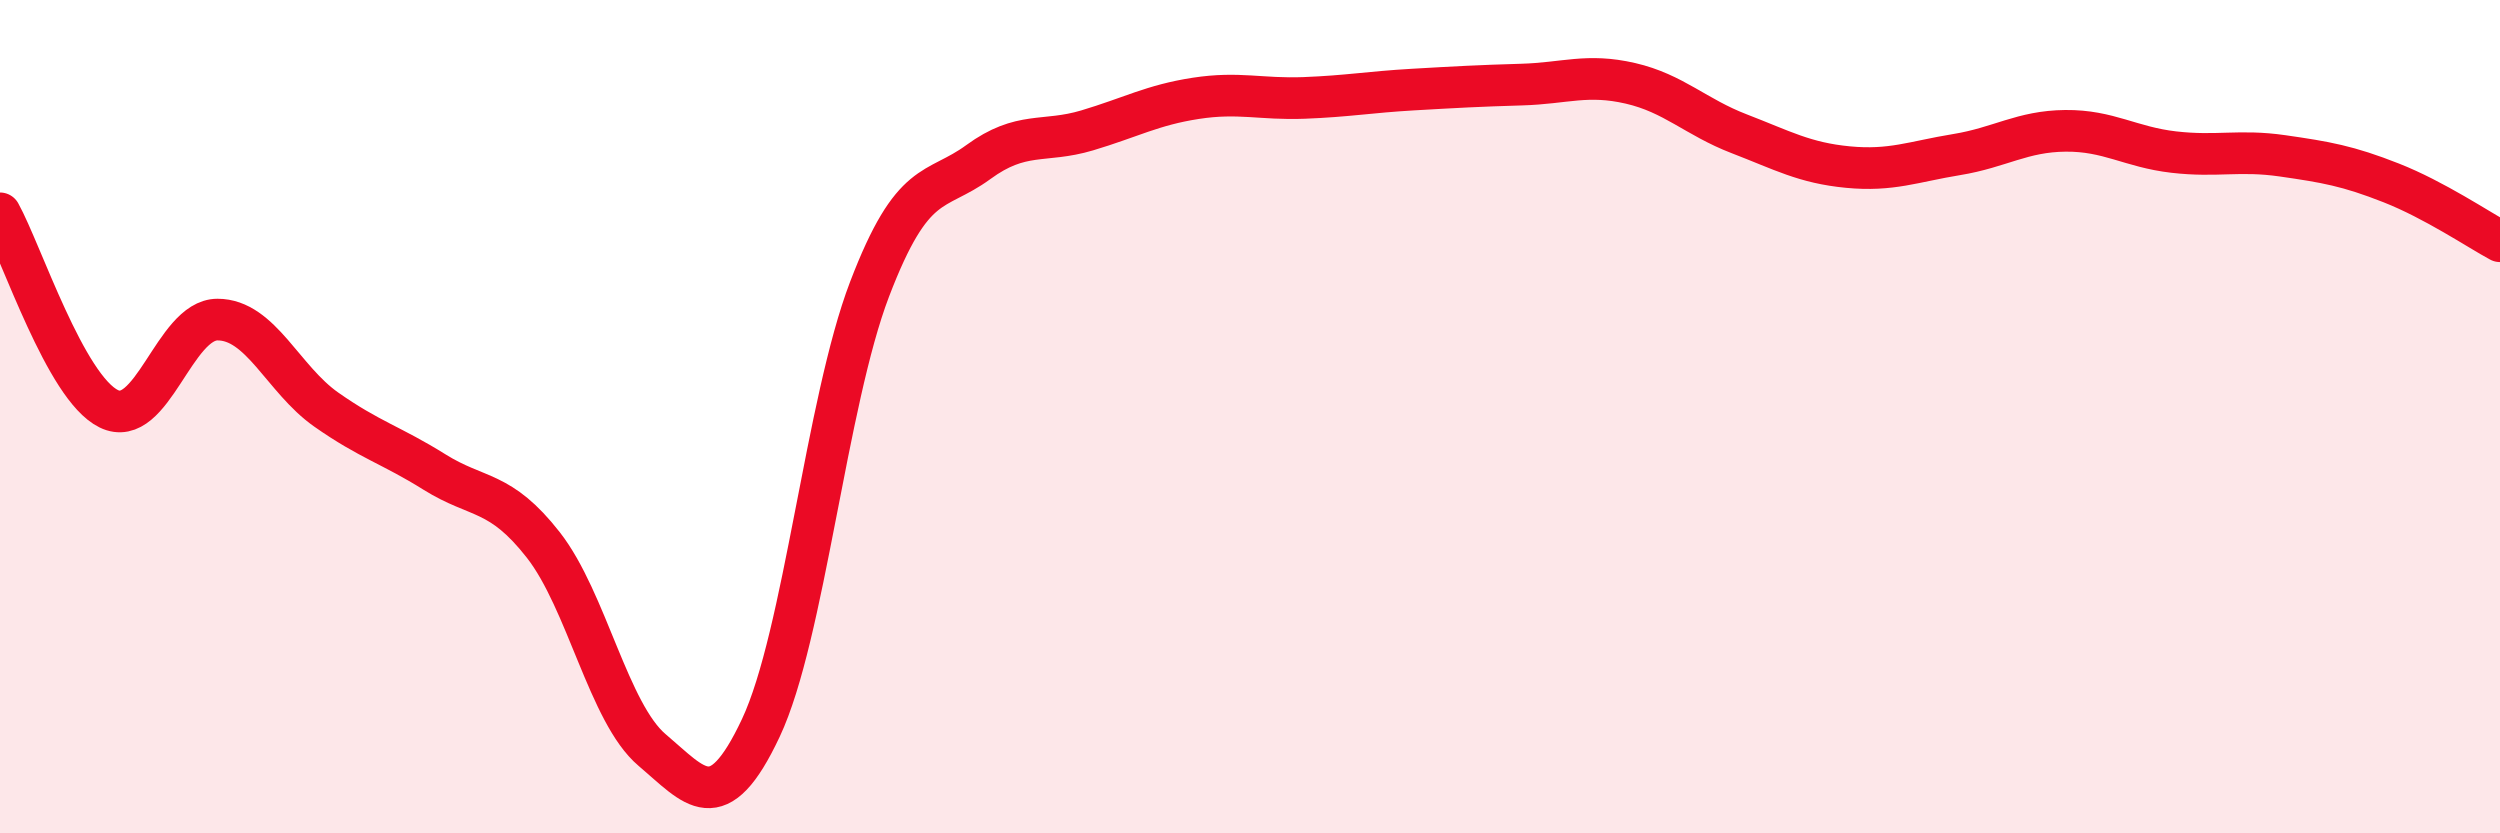 
    <svg width="60" height="20" viewBox="0 0 60 20" xmlns="http://www.w3.org/2000/svg">
      <path
        d="M 0,5.12 C 0.52,6.06 1.57,9.3 2.61,9.81 C 3.65,10.32 4.18,7.67 5.22,7.67 C 6.26,7.67 6.79,9.1 7.83,9.83 C 8.87,10.56 9.39,10.68 10.43,11.33 C 11.47,11.98 12,11.75 13.04,13.08 C 14.08,14.41 14.61,17.12 15.65,18 C 16.69,18.88 17.22,19.68 18.26,17.47 C 19.3,15.26 19.83,9.66 20.87,6.94 C 21.91,4.22 22.44,4.65 23.48,3.89 C 24.52,3.13 25.05,3.44 26.09,3.13 C 27.13,2.82 27.66,2.52 28.7,2.36 C 29.74,2.2 30.26,2.39 31.3,2.35 C 32.34,2.31 32.87,2.21 33.91,2.15 C 34.95,2.09 35.48,2.06 36.52,2.03 C 37.56,2 38.09,1.76 39.13,2 C 40.17,2.24 40.7,2.81 41.74,3.21 C 42.78,3.61 43.31,3.91 44.35,4.01 C 45.39,4.11 45.92,3.88 46.96,3.71 C 48,3.54 48.53,3.15 49.57,3.14 C 50.61,3.13 51.13,3.53 52.17,3.65 C 53.21,3.77 53.74,3.59 54.78,3.74 C 55.82,3.89 56.35,3.98 57.39,4.39 C 58.43,4.8 59.48,5.51 60,5.79L60 20L0 20Z"
        fill="#EB0A25"
        opacity="0.1"
        stroke-linecap="round"
        stroke-linejoin="round"
      />
      <path
        d="M 0,5.12 C 0.52,6.06 1.57,9.3 2.61,9.81 C 3.65,10.32 4.18,7.67 5.22,7.67 C 6.26,7.67 6.79,9.1 7.83,9.83 C 8.87,10.56 9.39,10.68 10.43,11.33 C 11.47,11.98 12,11.75 13.04,13.08 C 14.08,14.41 14.61,17.12 15.65,18 C 16.69,18.88 17.22,19.68 18.26,17.47 C 19.3,15.26 19.83,9.66 20.87,6.94 C 21.91,4.22 22.44,4.65 23.48,3.89 C 24.52,3.13 25.05,3.44 26.09,3.13 C 27.13,2.82 27.66,2.52 28.7,2.36 C 29.74,2.2 30.26,2.39 31.3,2.35 C 32.34,2.31 32.87,2.21 33.91,2.15 C 34.95,2.09 35.48,2.06 36.52,2.03 C 37.56,2 38.09,1.76 39.13,2 C 40.17,2.24 40.7,2.81 41.74,3.21 C 42.78,3.61 43.31,3.91 44.35,4.01 C 45.39,4.11 45.92,3.88 46.96,3.71 C 48,3.54 48.53,3.15 49.57,3.14 C 50.61,3.13 51.13,3.53 52.17,3.65 C 53.21,3.77 53.74,3.59 54.78,3.74 C 55.82,3.89 56.35,3.98 57.39,4.39 C 58.43,4.8 59.48,5.51 60,5.79"
        stroke="#EB0A25"
        stroke-width="1"
        fill="none"
        stroke-linecap="round"
        stroke-linejoin="round"
      />
    </svg>
  